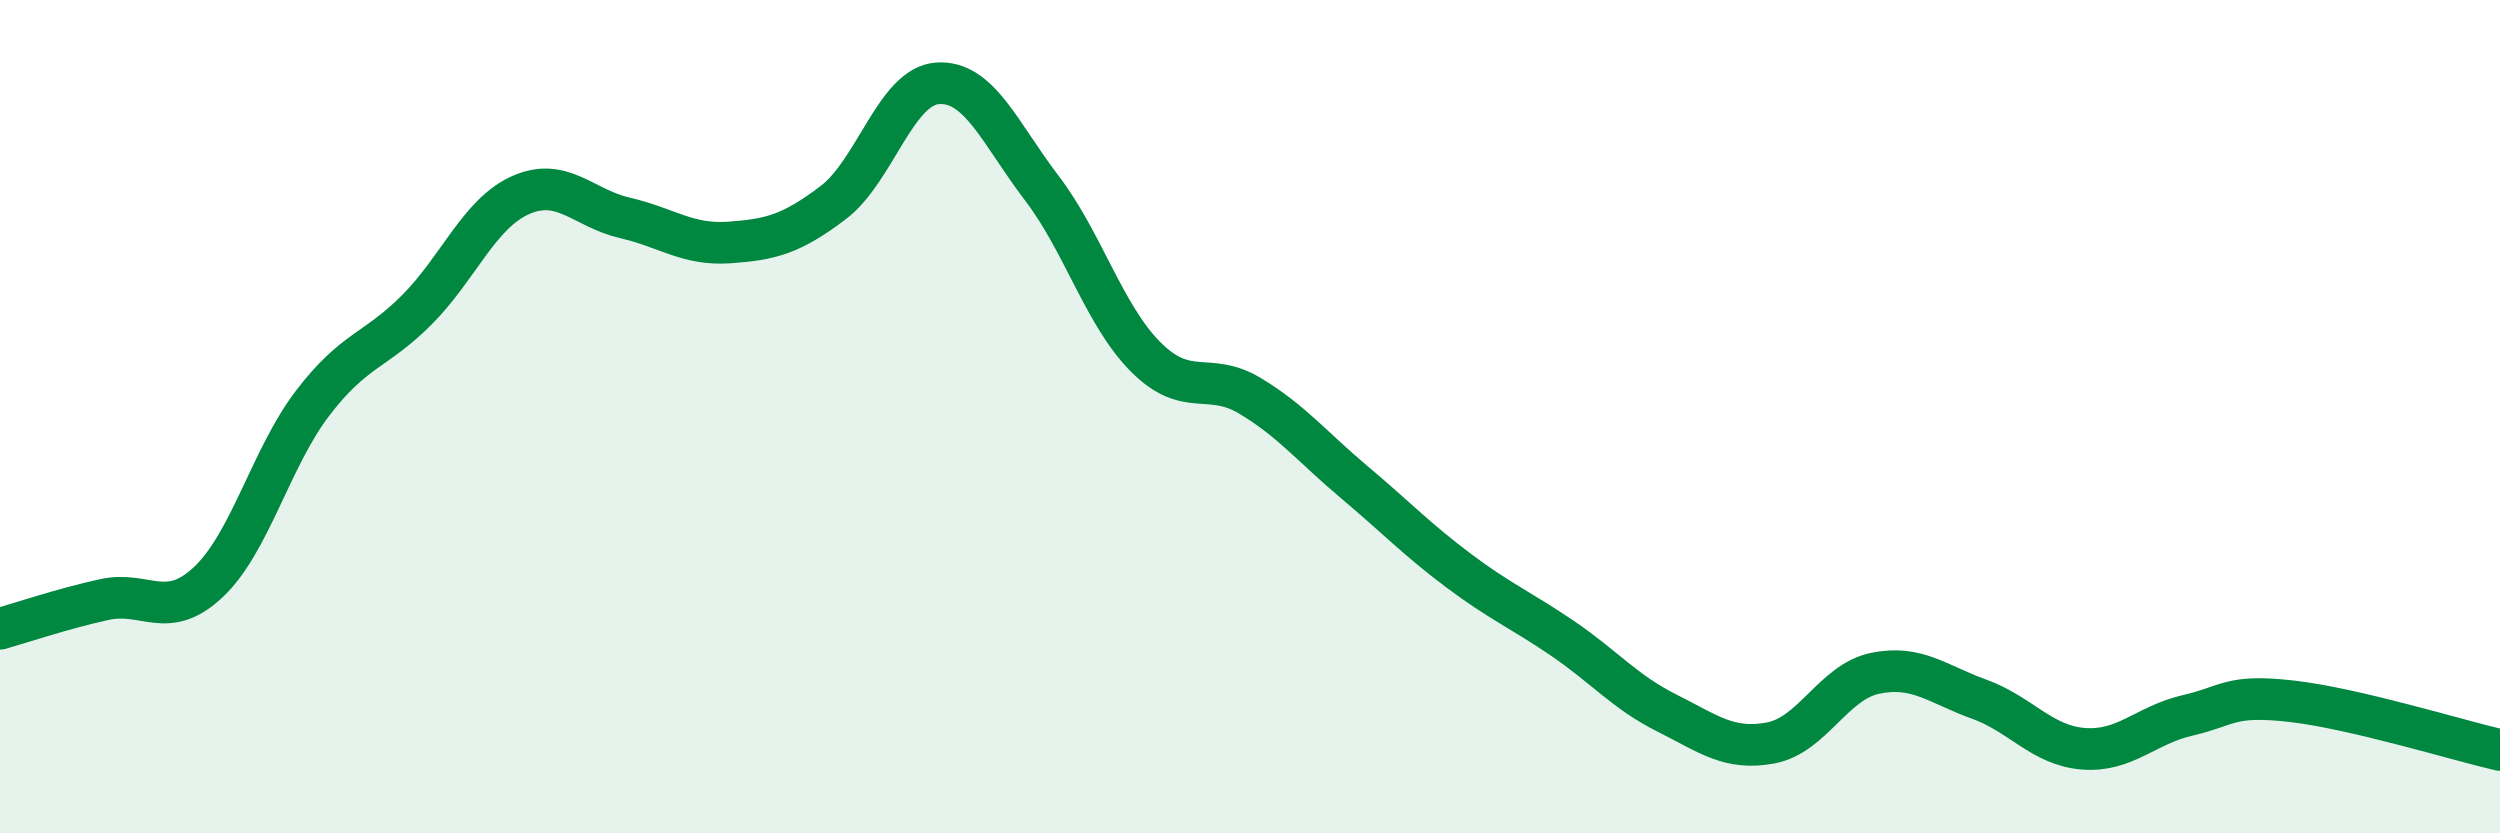
    <svg width="60" height="20" viewBox="0 0 60 20" xmlns="http://www.w3.org/2000/svg">
      <path
        d="M 0,15.09 C 0.5,14.95 1.5,14.61 2.5,14.39 C 3.5,14.17 4,14.91 5,13.97 C 6,13.03 6.5,10.99 7.5,9.68 C 8.5,8.37 9,8.44 10,7.44 C 11,6.44 11.5,5.12 12.5,4.68 C 13.5,4.24 14,5 15,5.23 C 16,5.46 16.5,5.89 17.5,5.82 C 18.5,5.75 19,5.62 20,4.86 C 21,4.1 21.5,2.07 22.5,2 C 23.5,1.93 24,3.2 25,4.51 C 26,5.82 26.5,7.57 27.5,8.57 C 28.5,9.57 29,8.9 30,9.5 C 31,10.1 31.5,10.73 32.5,11.57 C 33.5,12.41 34,12.94 35,13.69 C 36,14.44 36.5,14.64 37.5,15.32 C 38.5,16 39,16.61 40,17.11 C 41,17.61 41.5,18.02 42.5,17.83 C 43.5,17.64 44,16.37 45,16.16 C 46,15.95 46.5,16.42 47.5,16.78 C 48.5,17.14 49,17.89 50,17.97 C 51,18.05 51.5,17.4 52.5,17.17 C 53.5,16.94 53.5,16.66 55,16.83 C 56.5,17 59,17.77 60,18L60 20L0 20Z"
        fill="#008740"
        opacity="0.1"
        stroke-linecap="round"
        stroke-linejoin="round"
      />
      <path
        d="M 0,15.09 C 0.5,14.95 1.5,14.61 2.5,14.39 C 3.5,14.17 4,14.91 5,13.97 C 6,13.03 6.5,10.99 7.5,9.68 C 8.5,8.37 9,8.44 10,7.44 C 11,6.44 11.5,5.12 12.5,4.68 C 13.5,4.24 14,5 15,5.23 C 16,5.46 16.5,5.89 17.5,5.82 C 18.5,5.75 19,5.62 20,4.86 C 21,4.1 21.5,2.07 22.5,2 C 23.5,1.93 24,3.2 25,4.51 C 26,5.82 26.5,7.57 27.5,8.57 C 28.5,9.57 29,8.9 30,9.5 C 31,10.1 31.5,10.73 32.5,11.57 C 33.5,12.41 34,12.94 35,13.69 C 36,14.44 36.5,14.64 37.5,15.32 C 38.5,16 39,16.61 40,17.11 C 41,17.61 41.5,18.02 42.5,17.83 C 43.5,17.64 44,16.37 45,16.16 C 46,15.95 46.5,16.42 47.5,16.78 C 48.5,17.14 49,17.89 50,17.97 C 51,18.05 51.5,17.4 52.5,17.17 C 53.5,16.94 53.5,16.66 55,16.83 C 56.5,17 59,17.77 60,18"
        stroke="#008740"
        stroke-width="1"
        fill="none"
        stroke-linecap="round"
        stroke-linejoin="round"
      />
    </svg>
  